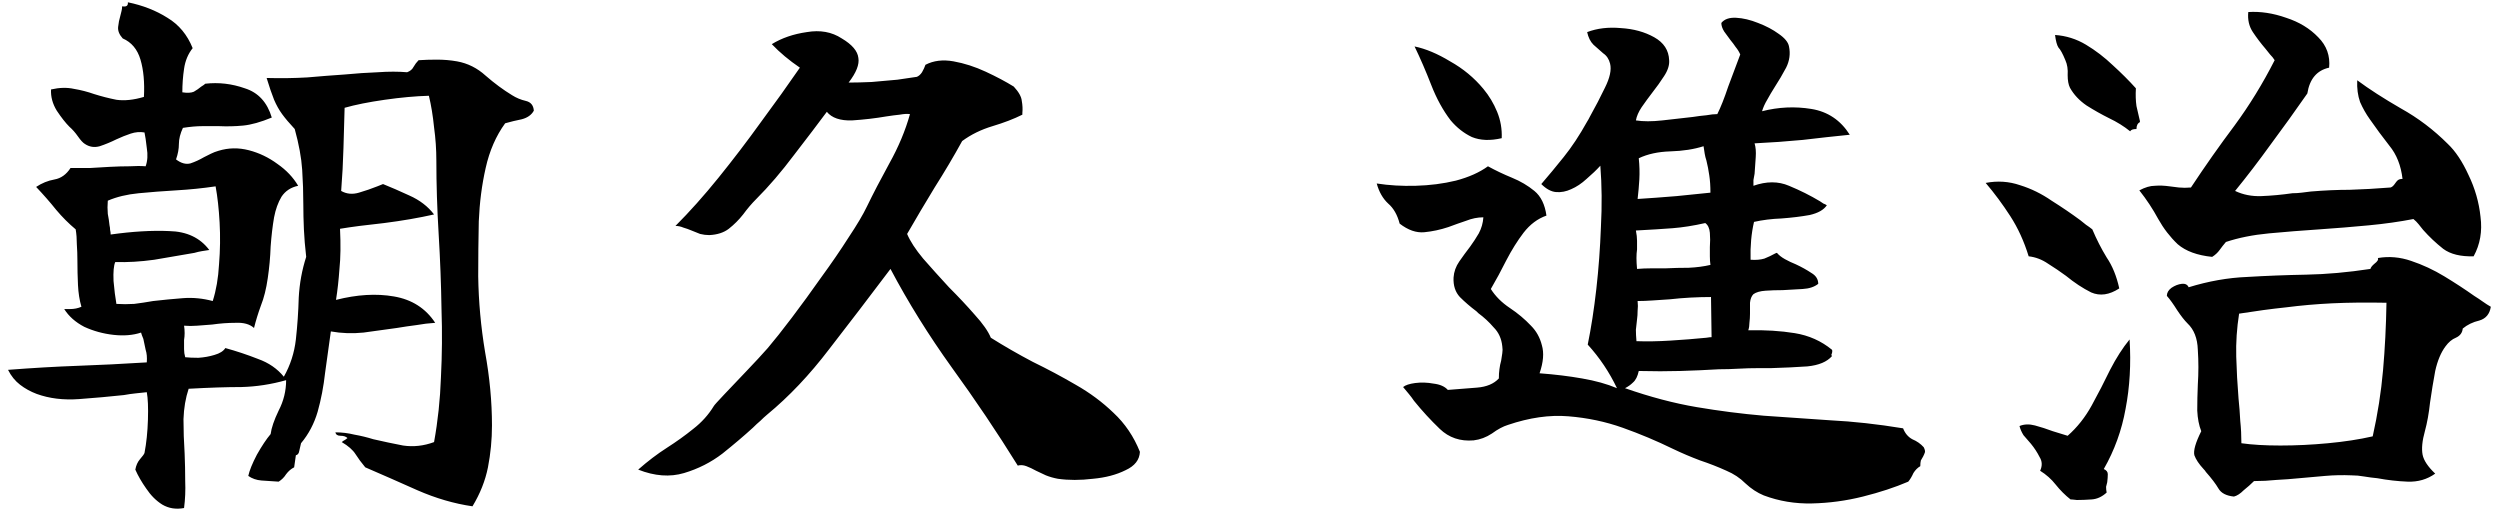 <svg width="218" height="45" viewBox="0 0 218 45" fill="none" xmlns="http://www.w3.org/2000/svg">
<path d="M46.55 9.65C46.35 10.017 46 10.267 45.5 10.4C45 10.5 44.517 10.617 44.05 10.75C43.25 11.85 42.683 13.15 42.35 14.65C42.017 16.117 41.817 17.667 41.75 19.3C41.717 20.9 41.7 22.5 41.7 24.1C41.733 26.3 41.933 28.5 42.3 30.7C42.7 32.9 42.9 35.033 42.9 37.1C42.9 38.333 42.783 39.55 42.55 40.75C42.317 41.917 41.867 43.05 41.2 44.15C39.6 43.917 38 43.45 36.4 42.75C34.833 42.05 33.317 41.383 31.85 40.75C31.517 40.35 31.233 39.967 31 39.6C30.767 39.233 30.367 38.883 29.8 38.55C29.867 38.483 29.967 38.417 30.1 38.35C30.233 38.25 30.3 38.2 30.3 38.2C30.167 38.067 29.967 38 29.7 38C29.433 38 29.283 37.9 29.25 37.7C29.817 37.7 30.367 37.767 30.9 37.9C31.467 38 32.017 38.133 32.55 38.3C33.417 38.5 34.283 38.683 35.15 38.85C36.05 38.983 36.95 38.883 37.85 38.55C38.183 36.717 38.383 34.833 38.45 32.9C38.55 30.933 38.567 28.967 38.5 27C38.467 24.8 38.383 22.6 38.25 20.4C38.117 18.2 38.05 16.067 38.05 14C38.05 13.033 37.983 12.067 37.85 11.1C37.75 10.1 37.6 9.183 37.4 8.35C36.233 8.383 34.95 8.5 33.55 8.7C32.15 8.9 30.983 9.133 30.05 9.4C30.017 10.5 29.983 11.667 29.95 12.9C29.917 14.133 29.85 15.383 29.75 16.65C30.217 16.917 30.733 16.967 31.3 16.8C31.867 16.633 32.4 16.45 32.9 16.25C33.133 16.15 33.3 16.083 33.4 16.05C34.067 16.317 34.833 16.65 35.7 17.05C36.6 17.45 37.317 18 37.85 18.7C36.517 19 35.067 19.25 33.5 19.45C31.933 19.617 30.65 19.783 29.65 19.95C29.717 21.317 29.7 22.483 29.6 23.45C29.533 24.417 29.433 25.317 29.3 26.15C31.133 25.683 32.817 25.583 34.35 25.85C35.917 26.117 37.117 26.883 37.95 28.15C37.417 28.183 36.867 28.25 36.3 28.35C35.767 28.417 35.2 28.5 34.6 28.6C33.667 28.733 32.7 28.867 31.7 29C30.733 29.1 29.783 29.067 28.85 28.9C28.683 30.1 28.517 31.3 28.35 32.5C28.217 33.7 28 34.833 27.7 35.9C27.4 36.933 26.917 37.85 26.25 38.65C26.217 38.817 26.167 39.033 26.1 39.3C26.067 39.533 25.967 39.667 25.8 39.7L25.65 40.75C25.383 40.883 25.15 41.083 24.95 41.35C24.783 41.617 24.567 41.833 24.3 42C23.767 41.967 23.267 41.933 22.8 41.9C22.367 41.867 21.983 41.733 21.65 41.5C21.75 41.033 22 40.417 22.4 39.65C22.833 38.883 23.233 38.283 23.6 37.85C23.667 37.317 23.9 36.633 24.3 35.8C24.733 34.967 24.95 34.083 24.95 33.15C23.65 33.517 22.35 33.717 21.05 33.75C19.783 33.75 18.25 33.8 16.45 33.9C16.183 34.7 16.033 35.583 16 36.55C16 37.517 16.033 38.517 16.1 39.55C16.133 40.35 16.15 41.15 16.15 41.95C16.183 42.75 16.15 43.533 16.05 44.3C15.35 44.433 14.717 44.333 14.15 44C13.617 43.667 13.15 43.2 12.75 42.6C12.35 42.033 12.033 41.483 11.8 40.95C11.867 40.583 12 40.283 12.2 40.05C12.433 39.783 12.567 39.6 12.6 39.5C12.767 38.633 12.867 37.667 12.9 36.6C12.933 35.533 12.9 34.733 12.8 34.2C12.5 34.233 12.183 34.267 11.85 34.3C11.517 34.333 11.167 34.383 10.8 34.45C9.567 34.583 8.267 34.7 6.9 34.8C5.533 34.9 4.3 34.75 3.2 34.35C2.667 34.15 2.183 33.883 1.75 33.55C1.317 33.217 0.967 32.783 0.7 32.25C2.867 32.083 4.883 31.967 6.75 31.9C8.65 31.833 10.667 31.733 12.8 31.6C12.833 31.167 12.8 30.8 12.7 30.5C12.633 30.167 12.567 29.85 12.5 29.55C12.4 29.317 12.333 29.133 12.3 29C11.6 29.233 10.8 29.3 9.9 29.2C9 29.1 8.15 28.867 7.35 28.5C6.583 28.1 6 27.583 5.6 26.95C5.6 26.95 5.767 26.95 6.1 26.95C6.467 26.95 6.8 26.883 7.1 26.75C6.933 26.183 6.833 25.55 6.8 24.85C6.767 24.15 6.75 23.45 6.75 22.75C6.75 22.25 6.733 21.767 6.7 21.3C6.7 20.833 6.667 20.4 6.6 20C6 19.5 5.433 18.933 4.9 18.3C4.367 17.633 3.783 16.967 3.15 16.3C3.65 15.967 4.183 15.75 4.75 15.65C5.317 15.55 5.783 15.217 6.15 14.65C6.717 14.65 7.283 14.65 7.85 14.65C8.417 14.617 8.983 14.583 9.55 14.55C10.183 14.517 10.767 14.5 11.3 14.5C11.833 14.467 12.3 14.467 12.7 14.5C12.867 14.033 12.9 13.5 12.8 12.9C12.733 12.3 12.667 11.85 12.6 11.55C12.2 11.483 11.8 11.517 11.4 11.65C11 11.783 10.583 11.95 10.15 12.15C9.683 12.383 9.2 12.583 8.7 12.75C8.233 12.883 7.8 12.817 7.4 12.55C7.233 12.45 7.033 12.233 6.8 11.9C6.567 11.567 6.317 11.283 6.05 11.05C5.717 10.717 5.35 10.25 4.95 9.65C4.583 9.05 4.417 8.433 4.45 7.8C5.183 7.633 5.85 7.617 6.45 7.75C7.05 7.85 7.633 8 8.2 8.2C8.833 8.4 9.483 8.567 10.15 8.7C10.85 8.8 11.65 8.717 12.55 8.45C12.617 7.183 12.517 6.1 12.25 5.2C11.983 4.3 11.467 3.683 10.7 3.35C10.4 3.017 10.267 2.683 10.3 2.35C10.333 2.017 10.4 1.683 10.5 1.35C10.533 1.217 10.567 1.083 10.6 0.95C10.633 0.817 10.65 0.683 10.65 0.55C11.017 0.617 11.183 0.5 11.15 0.2C12.45 0.467 13.6 0.917 14.6 1.55C15.6 2.15 16.333 3.033 16.8 4.2C16.4 4.7 16.15 5.3 16.05 6C15.95 6.667 15.9 7.35 15.9 8.05C16.333 8.117 16.667 8.1 16.9 8C17.133 7.867 17.35 7.717 17.55 7.55C17.717 7.45 17.833 7.367 17.9 7.3C19.067 7.167 20.217 7.3 21.35 7.7C22.517 8.067 23.3 8.917 23.7 10.25C22.733 10.65 21.9 10.883 21.2 10.95C20.5 11.017 19.8 11.033 19.1 11C18.633 11 18.15 11 17.65 11C17.15 11 16.583 11.05 15.95 11.15C15.717 11.65 15.6 12.117 15.6 12.55C15.6 12.983 15.517 13.433 15.35 13.9C15.783 14.233 16.2 14.35 16.6 14.25C17 14.117 17.4 13.933 17.8 13.7C18 13.6 18.2 13.5 18.4 13.4C18.6 13.3 18.817 13.217 19.05 13.15C19.917 12.883 20.8 12.867 21.7 13.1C22.6 13.333 23.433 13.733 24.2 14.3C24.967 14.833 25.567 15.467 26 16.2C25.367 16.333 24.883 16.65 24.55 17.15C24.25 17.65 24.033 18.25 23.9 18.95C23.767 19.717 23.667 20.567 23.6 21.5C23.567 22.433 23.483 23.35 23.35 24.25C23.217 25.183 23.017 25.983 22.75 26.65C22.517 27.283 22.317 27.933 22.15 28.6C21.783 28.267 21.25 28.117 20.55 28.15C19.883 28.15 19.2 28.2 18.5 28.3C18.067 28.333 17.633 28.367 17.2 28.4C16.8 28.433 16.417 28.433 16.05 28.4C16.083 28.6 16.1 28.817 16.1 29.05C16.1 29.25 16.083 29.45 16.05 29.65C16.05 29.917 16.05 30.183 16.05 30.45C16.05 30.683 16.083 30.917 16.15 31.15C16.45 31.183 16.833 31.2 17.3 31.2C17.8 31.167 18.267 31.083 18.7 30.95C19.167 30.817 19.483 30.617 19.65 30.35C20.617 30.617 21.567 30.933 22.5 31.3C23.433 31.633 24.183 32.15 24.75 32.85C25.317 31.85 25.667 30.767 25.8 29.6C25.933 28.4 26.017 27.183 26.05 25.95C26.117 24.717 26.333 23.533 26.7 22.4C26.6 21.533 26.533 20.733 26.5 20C26.467 19.233 26.45 18.517 26.45 17.85C26.45 16.817 26.417 15.8 26.35 14.8C26.283 13.767 26.067 12.583 25.7 11.25C25.233 10.75 24.867 10.317 24.6 9.95C24.333 9.583 24.1 9.167 23.9 8.7C23.7 8.2 23.483 7.567 23.25 6.8C24.483 6.833 25.667 6.817 26.8 6.75C27.933 6.65 29 6.567 30 6.5C31.067 6.4 32.05 6.333 32.95 6.3C33.883 6.233 34.733 6.233 35.5 6.3C35.767 6.2 35.95 6.05 36.05 5.85C36.183 5.617 36.333 5.417 36.5 5.25C37 5.217 37.533 5.2 38.1 5.2C38.7 5.2 39.283 5.25 39.85 5.35C40.783 5.517 41.617 5.933 42.35 6.6C43.117 7.267 43.883 7.833 44.65 8.3C45.017 8.533 45.417 8.7 45.85 8.8C46.283 8.9 46.517 9.183 46.55 9.65ZM18.8 16.25C17.667 16.417 16.517 16.533 15.35 16.6C14.217 16.667 13.133 16.75 12.1 16.85C11.067 16.95 10.167 17.167 9.4 17.5C9.367 17.9 9.367 18.283 9.4 18.65C9.467 18.983 9.517 19.317 9.55 19.65C9.583 19.783 9.6 19.917 9.6 20.05C9.633 20.183 9.65 20.317 9.65 20.45C11.55 20.183 13.25 20.083 14.75 20.15C16.283 20.183 17.45 20.733 18.25 21.8C18.05 21.833 17.833 21.867 17.6 21.9C17.4 21.933 17.183 21.983 16.95 22.05C15.817 22.25 14.65 22.45 13.45 22.65C12.25 22.817 11.117 22.883 10.05 22.85C9.917 23.15 9.867 23.7 9.9 24.5C9.967 25.267 10.05 25.933 10.15 26.5C10.65 26.533 11.167 26.533 11.7 26.5C12.233 26.433 12.783 26.35 13.35 26.25C14.217 26.15 15.083 26.067 15.95 26C16.817 25.933 17.683 26.017 18.55 26.25C18.85 25.317 19.033 24.25 19.1 23.05C19.2 21.817 19.217 20.6 19.15 19.4C19.083 18.2 18.967 17.15 18.8 16.25ZM99.4 39.4C99.367 40.1 98.95 40.633 98.15 41C97.35 41.4 96.4 41.65 95.3 41.75C94.2 41.883 93.183 41.883 92.25 41.75C91.883 41.683 91.533 41.583 91.2 41.45C90.9 41.317 90.617 41.183 90.35 41.05C90.05 40.883 89.767 40.75 89.5 40.65C89.233 40.55 88.983 40.533 88.75 40.6C86.95 37.7 85.033 34.85 83 32.05C80.967 29.217 79.183 26.35 77.65 23.45C75.817 25.883 74.033 28.217 72.3 30.45C70.6 32.683 68.8 34.583 66.9 36.15C66.7 36.317 66.5 36.5 66.3 36.7C66.1 36.867 65.883 37.067 65.65 37.3C64.883 38 64 38.75 63 39.55C62 40.317 60.883 40.883 59.65 41.25C58.417 41.617 57.083 41.517 55.65 40.95C56.483 40.217 57.317 39.583 58.15 39.05C58.983 38.517 59.75 37.967 60.45 37.4C61.183 36.833 61.783 36.167 62.25 35.4C62.283 35.333 62.583 35 63.15 34.4C63.717 33.8 64.367 33.117 65.1 32.35C65.833 31.583 66.45 30.917 66.95 30.35C67.517 29.683 68.217 28.8 69.05 27.7C69.883 26.6 70.733 25.433 71.6 24.2C72.5 22.967 73.3 21.8 74 20.7C74.733 19.6 75.267 18.7 75.6 18C76.133 16.9 76.783 15.65 77.55 14.25C78.35 12.817 78.95 11.383 79.35 9.95C79.117 9.917 78.817 9.933 78.45 10C78.117 10.033 77.733 10.083 77.3 10.15C76.333 10.317 75.333 10.433 74.3 10.5C73.267 10.533 72.533 10.283 72.1 9.75C71.333 10.783 70.383 12.033 69.25 13.5C68.15 14.967 67.05 16.25 65.95 17.35C65.55 17.75 65.167 18.2 64.8 18.7C64.433 19.167 64.017 19.583 63.55 19.95C63.117 20.283 62.55 20.467 61.85 20.5C61.583 20.5 61.317 20.467 61.05 20.4C60.817 20.3 60.567 20.2 60.3 20.1C60.067 20 59.833 19.917 59.6 19.85C59.367 19.75 59.133 19.7 58.9 19.7C60.133 18.467 61.383 17.067 62.65 15.5C63.917 13.933 65.15 12.317 66.35 10.65C67.583 8.983 68.717 7.4 69.75 5.9C68.817 5.267 68 4.583 67.3 3.85C68.167 3.317 69.183 2.967 70.35 2.8C71.517 2.6 72.533 2.783 73.4 3.35C74.3 3.883 74.783 4.45 74.85 5.05C74.95 5.617 74.667 6.333 74 7.2C74.567 7.2 75.233 7.183 76 7.15C76.767 7.083 77.517 7.017 78.25 6.95C78.983 6.85 79.55 6.767 79.95 6.7C80.117 6.633 80.267 6.5 80.4 6.3C80.533 6.067 80.633 5.85 80.7 5.65C81.4 5.283 82.217 5.183 83.15 5.35C84.083 5.517 85.017 5.817 85.95 6.25C86.883 6.683 87.7 7.117 88.4 7.55C88.833 8.017 89.067 8.433 89.1 8.8C89.167 9.167 89.183 9.517 89.15 9.85C89.15 9.917 89.15 9.967 89.15 10C88.417 10.367 87.55 10.7 86.55 11C85.55 11.3 84.667 11.733 83.9 12.3C83.167 13.633 82.367 14.983 81.5 16.35C80.667 17.717 79.867 19.067 79.1 20.4C79.367 21.033 79.833 21.75 80.5 22.55C81.2 23.35 81.95 24.183 82.75 25.05C83.583 25.883 84.333 26.683 85 27.45C85.7 28.217 86.167 28.883 86.4 29.45C87.567 30.183 88.783 30.883 90.05 31.55C91.35 32.183 92.6 32.85 93.8 33.55C95.033 34.25 96.133 35.067 97.1 36C98.1 36.933 98.867 38.067 99.4 39.4ZM167.75 39C167.85 39.2 167.883 39.35 167.85 39.45C167.817 39.55 167.767 39.667 167.7 39.8C167.633 39.9 167.567 40.017 167.5 40.15C167.467 40.283 167.45 40.45 167.45 40.65C167.217 40.783 167.017 40.983 166.85 41.25C166.717 41.55 166.567 41.8 166.4 42C165.233 42.5 163.917 42.933 162.45 43.3C160.983 43.667 159.5 43.867 158 43.9C156.533 43.933 155.133 43.7 153.8 43.2C153.233 42.967 152.7 42.617 152.2 42.15C151.733 41.683 151.183 41.317 150.55 41.05C149.817 40.717 149.05 40.417 148.25 40.15C147.45 39.85 146.667 39.517 145.9 39.15C144.467 38.45 143 37.833 141.5 37.3C140 36.767 138.417 36.433 136.75 36.3C135.117 36.167 133.367 36.417 131.5 37.05C131.067 37.183 130.6 37.433 130.1 37.8C129.6 38.133 129.067 38.333 128.5 38.4C127.333 38.5 126.35 38.167 125.55 37.4C124.75 36.633 124 35.817 123.3 34.95C123.167 34.75 123.017 34.55 122.85 34.35C122.683 34.15 122.517 33.95 122.35 33.75C122.55 33.583 122.9 33.467 123.4 33.4C123.933 33.333 124.467 33.35 125 33.45C125.567 33.517 125.983 33.7 126.25 34C127.117 33.933 127.967 33.867 128.8 33.8C129.633 33.733 130.267 33.467 130.7 33C130.7 32.7 130.717 32.433 130.75 32.2C130.783 31.933 130.833 31.683 130.9 31.45C130.933 31.217 130.967 31 131 30.8C131.033 30.6 131.033 30.4 131 30.2C130.933 29.533 130.683 28.983 130.25 28.55C129.85 28.083 129.4 27.667 128.9 27.3C128.867 27.267 128.817 27.217 128.75 27.15C128.217 26.75 127.733 26.333 127.3 25.9C126.9 25.467 126.717 24.9 126.75 24.2C126.783 23.7 126.95 23.233 127.25 22.8C127.55 22.367 127.867 21.933 128.2 21.5C128.467 21.133 128.717 20.75 128.95 20.35C129.183 19.917 129.317 19.45 129.35 18.95C128.85 18.95 128.35 19.05 127.85 19.25C127.35 19.417 126.833 19.6 126.3 19.8C125.6 20.033 124.9 20.183 124.2 20.25C123.5 20.317 122.783 20.067 122.05 19.5C121.85 18.733 121.517 18.15 121.05 17.75C120.583 17.317 120.25 16.733 120.05 16C121.117 16.167 122.25 16.233 123.45 16.2C124.683 16.167 125.85 16.017 126.95 15.75C128.083 15.45 129.017 15.033 129.75 14.5C130.417 14.867 131.117 15.2 131.85 15.5C132.583 15.8 133.233 16.183 133.8 16.65C134.367 17.117 134.717 17.833 134.85 18.8C134.083 19.067 133.417 19.567 132.85 20.3C132.317 21 131.817 21.8 131.35 22.7C130.917 23.567 130.467 24.4 130 25.2C130.4 25.833 130.95 26.383 131.65 26.85C132.35 27.317 132.967 27.833 133.5 28.4C133.967 28.867 134.283 29.433 134.45 30.1C134.65 30.767 134.583 31.583 134.25 32.55C135.583 32.65 136.817 32.8 137.95 33C139.117 33.2 140.133 33.483 141 33.85C140.333 32.45 139.483 31.183 138.45 30.05C138.75 28.583 139 26.967 139.2 25.2C139.4 23.433 139.533 21.633 139.6 19.8C139.7 17.933 139.683 16.15 139.55 14.45C139.217 14.817 138.817 15.2 138.35 15.6C137.917 16 137.467 16.3 137 16.5C136.567 16.7 136.133 16.783 135.7 16.75C135.267 16.717 134.833 16.483 134.4 16.05C135.033 15.317 135.683 14.533 136.35 13.7C137.05 12.833 137.733 11.8 138.4 10.6C138.467 10.5 138.55 10.35 138.65 10.15C139.117 9.317 139.55 8.483 139.95 7.65C140.383 6.783 140.533 6.083 140.4 5.55C140.3 5.15 140.1 4.85 139.8 4.65C139.533 4.417 139.25 4.167 138.95 3.9C138.683 3.633 138.5 3.267 138.4 2.8C139.267 2.467 140.25 2.35 141.35 2.45C142.45 2.517 143.417 2.783 144.25 3.25C145.083 3.717 145.517 4.383 145.55 5.25C145.583 5.683 145.433 6.15 145.1 6.65C144.8 7.117 144.467 7.583 144.1 8.05C143.767 8.483 143.45 8.917 143.15 9.35C142.883 9.75 142.717 10.133 142.65 10.5C143.283 10.6 144.05 10.6 144.95 10.5C145.883 10.4 146.767 10.3 147.6 10.2C148.033 10.133 148.433 10.083 148.8 10.05C149.167 9.983 149.483 9.95 149.75 9.95C150.05 9.35 150.367 8.55 150.7 7.55C151.067 6.55 151.417 5.617 151.75 4.75C151.65 4.517 151.517 4.3 151.35 4.1C151.217 3.9 151.067 3.7 150.9 3.5C150.7 3.233 150.517 2.983 150.35 2.75C150.183 2.483 150.1 2.233 150.1 2C150.367 1.667 150.8 1.517 151.4 1.55C152 1.583 152.633 1.733 153.3 2C154 2.267 154.6 2.583 155.1 2.95C155.633 3.317 155.933 3.683 156 4.05C156.133 4.683 156.05 5.3 155.75 5.9C155.45 6.467 155.117 7.033 154.75 7.6C154.517 7.967 154.3 8.333 154.1 8.7C153.9 9.033 153.75 9.367 153.65 9.7C155.083 9.333 156.517 9.267 157.95 9.5C159.383 9.733 160.5 10.483 161.3 11.75C159.967 11.883 158.6 12.033 157.2 12.2C155.8 12.333 154.4 12.433 153 12.5C153.1 12.833 153.133 13.233 153.1 13.7C153.067 14.167 153.033 14.65 153 15.15C152.967 15.317 152.933 15.5 152.9 15.7C152.9 15.867 152.9 16.033 152.9 16.2C154.033 15.8 155.067 15.8 156 16.2C156.967 16.6 157.867 17.05 158.7 17.55C158.8 17.617 158.9 17.683 159 17.75C159.1 17.783 159.2 17.833 159.3 17.9C159.033 18.3 158.533 18.583 157.8 18.75C157.067 18.883 156.25 18.983 155.35 19.05C154.483 19.083 153.683 19.183 152.95 19.35C152.717 20.35 152.617 21.45 152.65 22.65C153.117 22.683 153.517 22.65 153.85 22.55C154.183 22.417 154.5 22.267 154.8 22.1C154.867 22.067 154.917 22.05 154.95 22.05C155.117 22.25 155.35 22.433 155.65 22.6C155.95 22.767 156.267 22.917 156.6 23.05C157.1 23.283 157.55 23.533 157.95 23.8C158.35 24.033 158.55 24.35 158.55 24.75C158.217 25.017 157.767 25.167 157.2 25.2C156.633 25.233 156.05 25.267 155.45 25.3C154.917 25.3 154.417 25.317 153.95 25.35C153.483 25.383 153.133 25.483 152.9 25.65C152.733 25.817 152.633 26.067 152.6 26.4C152.6 26.7 152.6 27.017 152.6 27.35C152.6 27.617 152.583 27.883 152.55 28.15C152.55 28.383 152.517 28.6 152.45 28.8C153.917 28.767 155.267 28.85 156.5 29.05C157.733 29.25 158.817 29.733 159.75 30.5C159.783 30.567 159.783 30.667 159.75 30.8C159.683 30.9 159.683 30.983 159.75 31.05C159.317 31.55 158.6 31.85 157.6 31.95C156.633 32.017 155.583 32.067 154.45 32.1C154.283 32.1 154.1 32.1 153.9 32.1C153.733 32.1 153.567 32.1 153.4 32.1C152.767 32.1 152.167 32.117 151.6 32.15C151.033 32.183 150.467 32.2 149.9 32.2C148.767 32.267 147.633 32.317 146.5 32.35C145.4 32.383 144.2 32.383 142.9 32.35C142.8 32.817 142.633 33.15 142.4 33.35C142.2 33.55 141.967 33.717 141.7 33.85C143.9 34.617 145.983 35.167 147.95 35.5C149.917 35.833 151.867 36.083 153.8 36.25C155.7 36.383 157.633 36.517 159.6 36.65C161.6 36.75 163.717 36.983 165.95 37.35C166.117 37.783 166.383 38.1 166.75 38.3C167.15 38.467 167.483 38.7 167.75 39ZM130.95 12.05C129.95 12.283 129.083 12.25 128.35 11.95C127.65 11.617 127.033 11.133 126.5 10.5C125.833 9.633 125.267 8.6 124.8 7.4C124.333 6.2 123.85 5.083 123.35 4.05C124.317 4.25 125.35 4.683 126.45 5.35C127.583 5.983 128.55 6.783 129.35 7.75C129.85 8.35 130.25 9.017 130.55 9.75C130.85 10.483 130.983 11.25 130.95 12.05ZM149.15 16.8C149.15 16.233 149.117 15.733 149.05 15.3C148.983 14.833 148.9 14.4 148.8 14C148.733 13.8 148.683 13.6 148.65 13.4C148.617 13.167 148.583 12.95 148.55 12.75C147.717 13.017 146.75 13.167 145.65 13.2C144.583 13.233 143.667 13.433 142.9 13.8C142.967 14.433 142.983 15.05 142.95 15.65C142.917 16.217 142.867 16.783 142.8 17.35C143.867 17.283 145 17.2 146.2 17.1C147.433 16.967 148.417 16.867 149.15 16.8ZM149.2 25.9C148.633 25.9 148.033 25.917 147.4 25.95C146.8 25.983 146.2 26.033 145.6 26.1C145.067 26.133 144.567 26.167 144.1 26.2C143.633 26.233 143.2 26.25 142.8 26.25C142.833 26.55 142.833 26.833 142.8 27.1C142.8 27.367 142.783 27.617 142.75 27.85C142.717 28.15 142.683 28.45 142.65 28.75C142.65 29.05 142.667 29.383 142.7 29.75C143.6 29.783 144.583 29.767 145.65 29.7C146.75 29.633 147.8 29.55 148.8 29.45C149 29.417 149.15 29.4 149.25 29.4L149.2 25.9ZM149.15 23.1C149.117 22.867 149.1 22.617 149.1 22.35C149.1 22.083 149.1 21.817 149.1 21.55C149.133 21.117 149.133 20.7 149.1 20.3C149.067 19.9 148.933 19.617 148.7 19.45C147.667 19.683 146.717 19.833 145.85 19.9C144.983 19.967 143.917 20.033 142.65 20.1C142.717 20.433 142.75 20.733 142.75 21C142.75 21.233 142.75 21.483 142.75 21.75C142.717 21.983 142.7 22.233 142.7 22.5C142.7 22.767 142.717 23.083 142.75 23.45C143.15 23.417 143.55 23.4 143.95 23.4C144.35 23.4 144.767 23.4 145.2 23.4C145.9 23.367 146.583 23.35 147.25 23.35C147.95 23.317 148.583 23.233 149.15 23.1ZM217.2 26.75C217.1 27.383 216.767 27.783 216.2 27.95C215.633 28.083 215.15 28.317 214.75 28.65C214.717 29.017 214.517 29.283 214.15 29.45C213.817 29.583 213.517 29.833 213.25 30.2C212.85 30.733 212.55 31.45 212.35 32.35C212.183 33.25 212.033 34.167 211.9 35.1C211.8 36.033 211.65 36.867 211.45 37.6C211.217 38.433 211.15 39.117 211.25 39.65C211.35 40.15 211.717 40.7 212.35 41.3C211.65 41.8 210.85 42.033 209.95 42C209.083 41.967 208.2 41.867 207.3 41.7C206.933 41.667 206.55 41.617 206.15 41.55C205.783 41.483 205.417 41.45 205.05 41.45C204.283 41.417 203.517 41.433 202.75 41.5C202.017 41.567 201.267 41.633 200.5 41.7C199.833 41.767 199.167 41.817 198.5 41.85C197.867 41.917 197.217 41.95 196.55 41.95C196.283 42.217 195.983 42.483 195.65 42.75C195.35 43.05 195.067 43.233 194.8 43.3C194.133 43.233 193.683 43 193.45 42.6C193.217 42.2 192.85 41.717 192.35 41.15C192.317 41.083 192.25 41 192.15 40.9C191.75 40.467 191.483 40.067 191.35 39.7C191.25 39.3 191.45 38.6 191.95 37.6C191.75 37.1 191.633 36.5 191.6 35.8C191.6 35.067 191.617 34.317 191.65 33.55C191.717 32.517 191.717 31.5 191.65 30.5C191.617 29.5 191.317 28.733 190.75 28.2C190.483 27.933 190.183 27.55 189.85 27.05C189.517 26.517 189.217 26.1 188.95 25.8C188.95 25.533 189.083 25.3 189.35 25.1C189.65 24.9 189.95 24.783 190.25 24.75C190.55 24.717 190.75 24.817 190.85 25.05C192.583 24.517 194.283 24.217 195.95 24.15C197.617 24.05 199.333 23.983 201.1 23.95C202.867 23.917 204.733 23.75 206.7 23.45C206.733 23.317 206.85 23.167 207.05 23C207.317 22.8 207.417 22.633 207.35 22.5C208.317 22.333 209.283 22.417 210.25 22.75C211.25 23.083 212.217 23.533 213.15 24.1C214.083 24.667 214.95 25.233 215.75 25.8C216.017 25.967 216.267 26.133 216.5 26.3C216.733 26.467 216.967 26.617 217.2 26.75ZM215.7 22.35C214.567 22.383 213.683 22.167 213.05 21.7C212.417 21.2 211.833 20.65 211.3 20.05C211.167 19.883 211.033 19.717 210.9 19.55C210.767 19.383 210.617 19.233 210.45 19.1C209.25 19.333 207.95 19.517 206.55 19.65C205.15 19.783 203.717 19.9 202.25 20C200.75 20.1 199.283 20.217 197.85 20.35C196.45 20.483 195.2 20.733 194.1 21.1C193.9 21.333 193.717 21.567 193.55 21.8C193.383 22.033 193.167 22.233 192.9 22.4C191.6 22.267 190.6 21.9 189.9 21.3C189.233 20.667 188.667 19.933 188.2 19.1C187.733 18.233 187.183 17.4 186.55 16.6C187.05 16.333 187.5 16.2 187.9 16.2C188.3 16.167 188.733 16.183 189.2 16.25C189.433 16.283 189.7 16.317 190 16.35C190.333 16.383 190.683 16.383 191.05 16.35C192.283 14.483 193.55 12.683 194.85 10.95C196.15 9.183 197.317 7.283 198.35 5.25C198.25 5.083 198.117 4.917 197.95 4.75C197.817 4.583 197.683 4.417 197.55 4.25C197.15 3.783 196.783 3.3 196.45 2.8C196.117 2.3 195.983 1.717 196.05 1.05C197.117 0.983 198.217 1.15 199.35 1.55C200.483 1.917 201.417 2.483 202.15 3.25C202.883 3.983 203.2 4.867 203.1 5.9C202.033 6.133 201.4 6.883 201.2 8.15C200.133 9.683 199.067 11.167 198 12.6C196.967 14.033 195.933 15.383 194.9 16.65C195.6 16.983 196.367 17.133 197.2 17.1C198.067 17.067 198.967 16.983 199.9 16.85C200.167 16.85 200.433 16.833 200.7 16.8C200.967 16.767 201.233 16.733 201.5 16.7C202.7 16.6 203.833 16.55 204.9 16.55C206 16.517 207.183 16.45 208.45 16.35C208.583 16.317 208.717 16.2 208.85 16C208.917 15.9 208.983 15.817 209.05 15.75C209.15 15.65 209.3 15.6 209.5 15.6C209.367 14.433 208.983 13.467 208.35 12.7C207.75 11.933 207.183 11.167 206.65 10.4C206.317 9.933 206.033 9.433 205.8 8.9C205.6 8.333 205.517 7.7 205.55 7C206.583 7.767 207.85 8.583 209.35 9.45C210.85 10.283 212.217 11.317 213.45 12.55C214.117 13.183 214.717 14.083 215.25 15.25C215.817 16.417 216.167 17.633 216.3 18.9C216.467 20.167 216.267 21.317 215.7 22.35ZM208.1 26.4C206.333 26.367 204.75 26.383 203.35 26.45C201.983 26.517 200.65 26.633 199.35 26.8C198.083 26.933 196.717 27.117 195.25 27.35C195.05 28.617 194.967 29.867 195 31.1C195.033 32.3 195.1 33.517 195.2 34.75C195.267 35.383 195.317 36.033 195.35 36.7C195.417 37.333 195.45 37.983 195.45 38.65C196.383 38.783 197.517 38.85 198.85 38.85C200.217 38.85 201.6 38.783 203 38.65C204.433 38.517 205.733 38.317 206.9 38.05C207.333 36.117 207.633 34.2 207.8 32.3C207.967 30.4 208.067 28.433 208.1 26.4ZM185.7 29.6C185.833 31.733 185.717 33.75 185.35 35.65C185.017 37.517 184.383 39.267 183.45 40.9C183.683 41 183.8 41.15 183.8 41.35C183.8 41.55 183.783 41.783 183.75 42.05C183.717 42.183 183.683 42.317 183.65 42.45C183.65 42.617 183.667 42.783 183.7 42.95C183.3 43.317 182.867 43.517 182.4 43.55C181.933 43.583 181.5 43.6 181.1 43.6C180.833 43.567 180.65 43.55 180.55 43.55C180.083 43.183 179.65 42.75 179.25 42.25C178.883 41.783 178.433 41.383 177.9 41.05C178.1 40.617 178.083 40.217 177.85 39.85C177.65 39.45 177.4 39.067 177.1 38.7C176.867 38.433 176.65 38.183 176.45 37.95C176.283 37.683 176.167 37.417 176.1 37.15C176.5 36.983 176.95 36.967 177.45 37.1C177.95 37.233 178.467 37.4 179 37.6C179.233 37.667 179.45 37.733 179.65 37.8C179.85 37.867 180.067 37.933 180.3 38C181.133 37.267 181.833 36.383 182.4 35.35C182.967 34.317 183.5 33.283 184 32.25C184.533 31.217 185.1 30.333 185.7 29.6ZM184.8 25.15C183.933 25.717 183.117 25.833 182.35 25.5C181.617 25.133 180.883 24.65 180.15 24.05C179.65 23.683 179.133 23.333 178.6 23C178.067 22.633 177.5 22.417 176.9 22.35C176.5 21.05 175.967 19.883 175.3 18.85C174.633 17.817 173.917 16.85 173.15 15.95C174.183 15.75 175.183 15.817 176.15 16.15C177.117 16.45 178.033 16.9 178.9 17.5C179.8 18.067 180.633 18.633 181.4 19.2C181.567 19.333 181.733 19.467 181.9 19.6C182.1 19.733 182.283 19.867 182.45 20C182.817 20.867 183.233 21.683 183.7 22.45C184.2 23.183 184.567 24.083 184.8 25.15ZM186.6 10.65C186.4 10.75 186.3 10.95 186.3 11.25C186 11.25 185.817 11.317 185.75 11.45C185.217 11.017 184.6 10.633 183.9 10.3C183.233 9.967 182.583 9.6 181.95 9.2C181.317 8.767 180.833 8.25 180.5 7.65C180.367 7.383 180.3 7.017 180.3 6.55C180.333 6.05 180.267 5.617 180.1 5.25C179.867 4.683 179.667 4.317 179.5 4.15C179.367 3.95 179.267 3.583 179.2 3.05C180.167 3.117 181.067 3.4 181.9 3.9C182.733 4.4 183.517 5 184.25 5.7C184.983 6.367 185.65 7.033 186.25 7.7C186.217 8.267 186.233 8.783 186.3 9.25C186.4 9.683 186.5 10.117 186.6 10.55C186.6 10.583 186.6 10.617 186.6 10.65Z" fill="black"/>
</svg>
